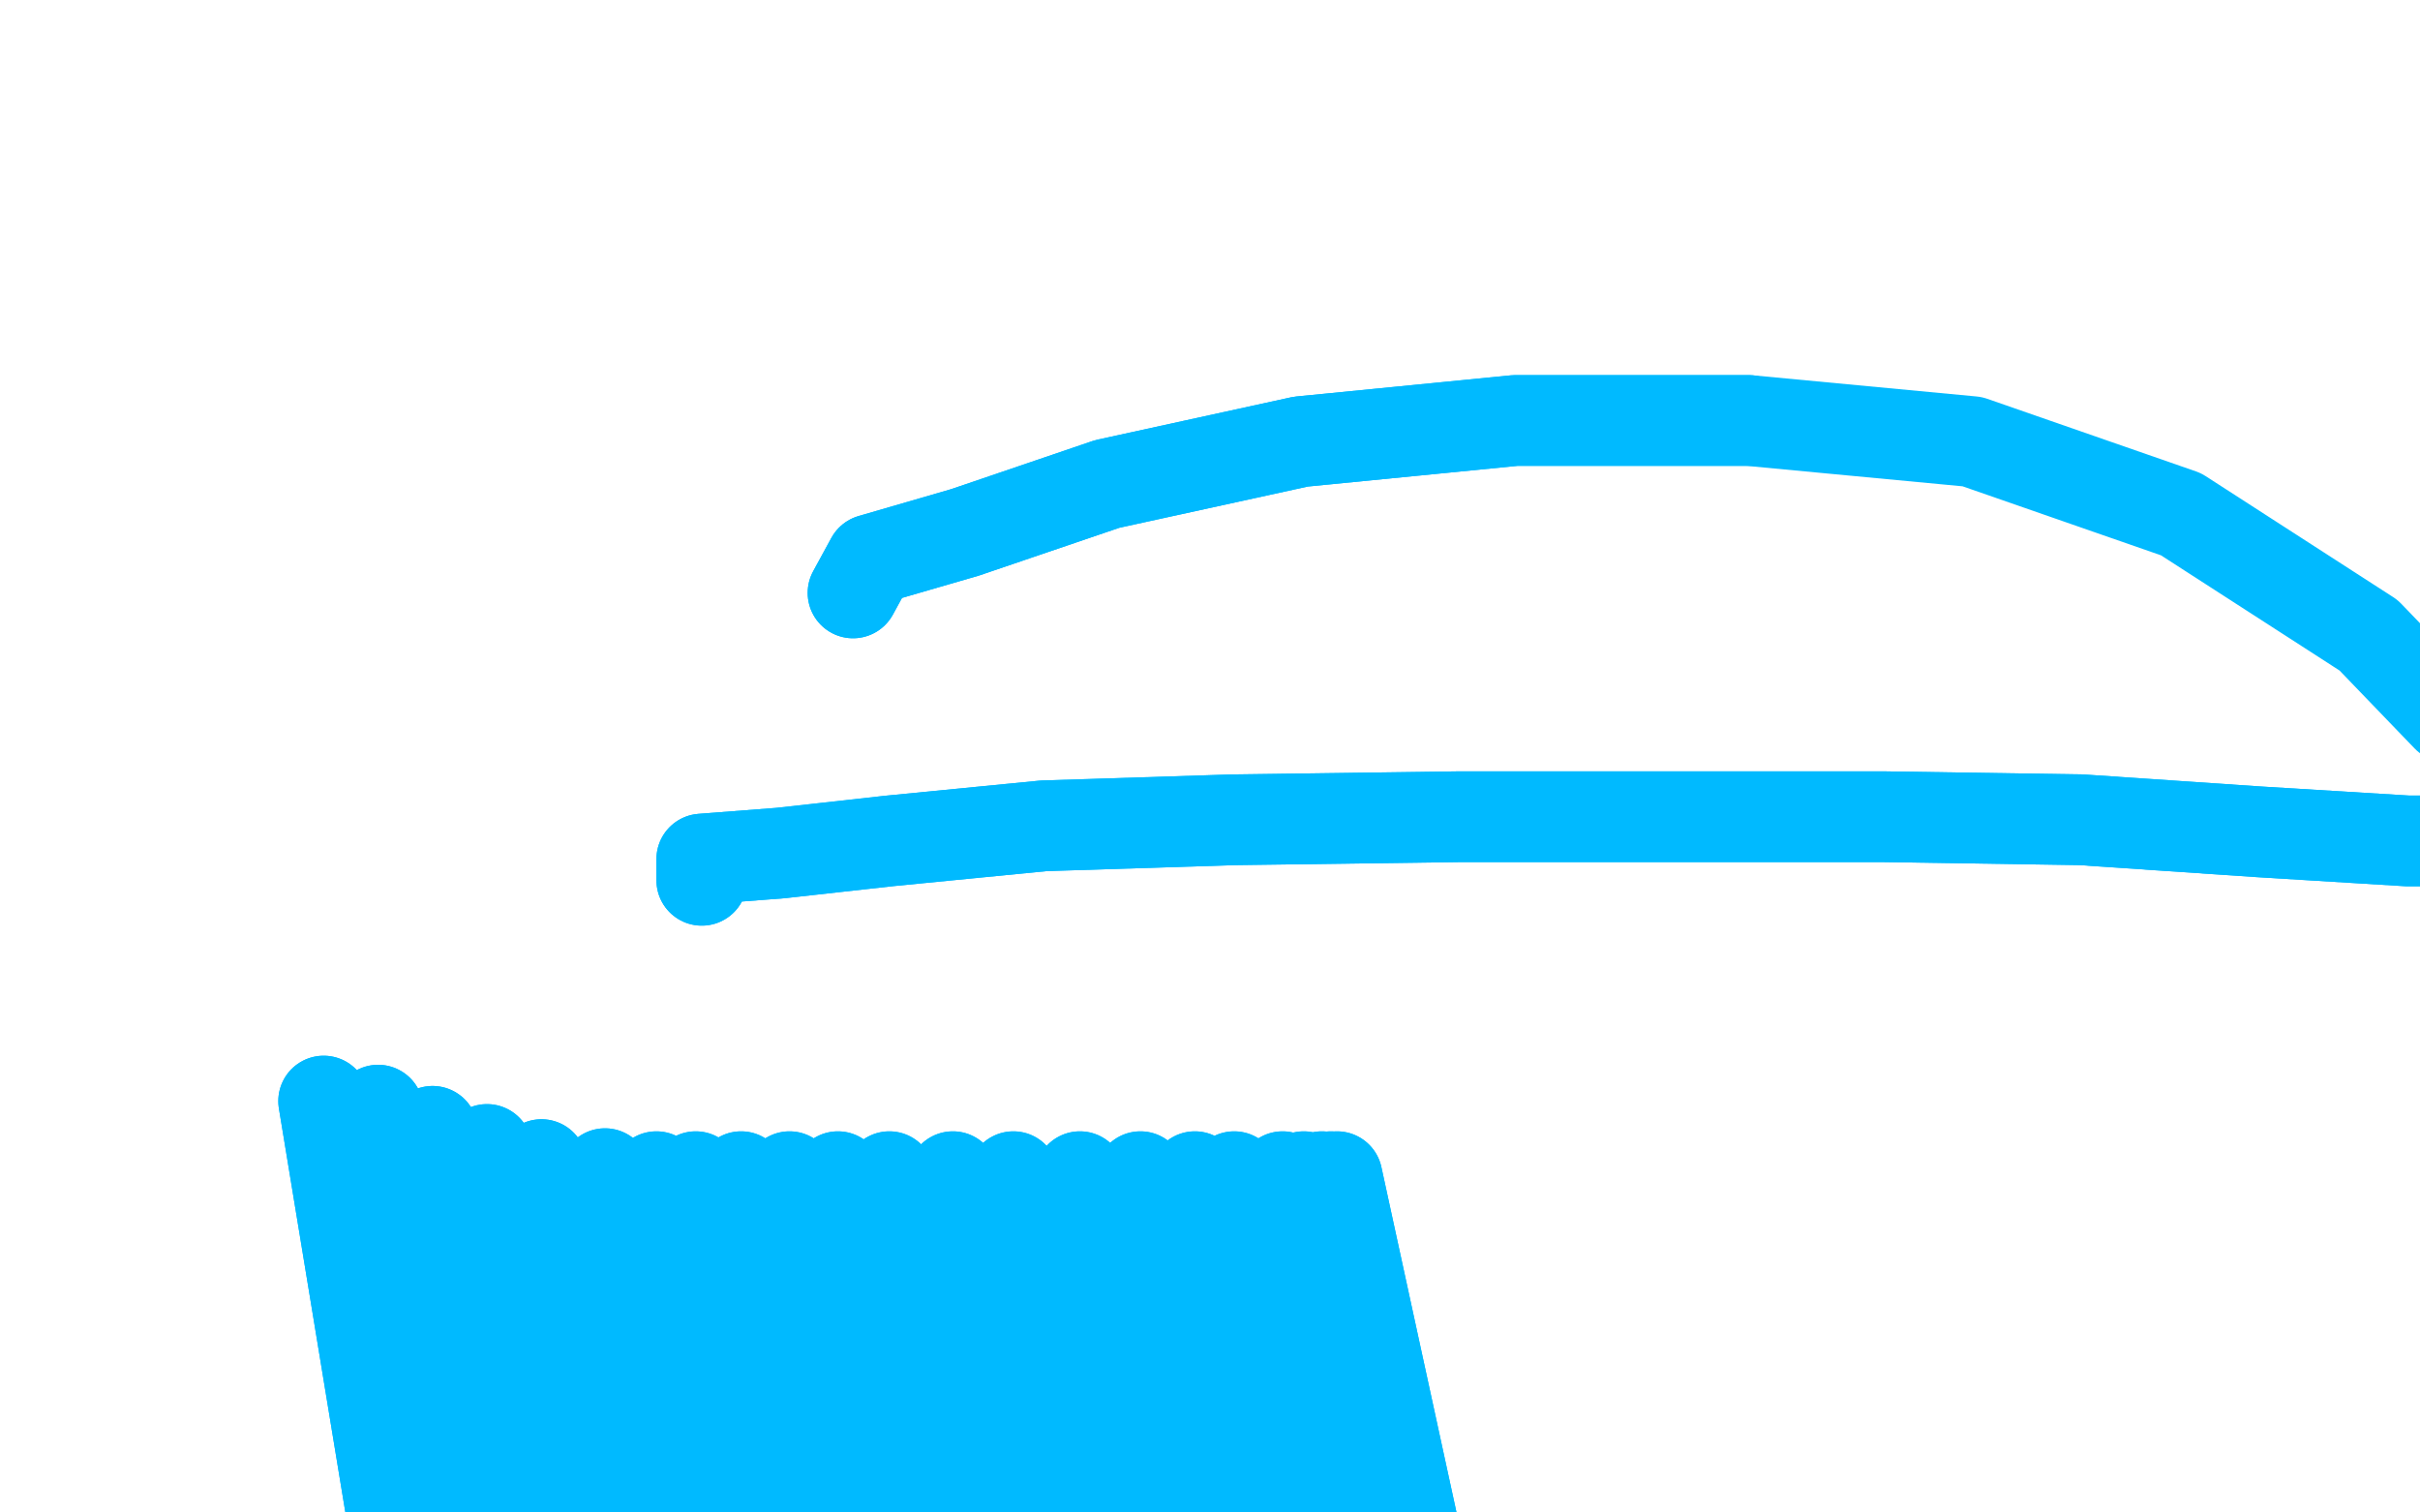 <?xml version="1.0" standalone="no"?>
<!DOCTYPE svg PUBLIC "-//W3C//DTD SVG 1.1//EN"
"http://www.w3.org/Graphics/SVG/1.1/DTD/svg11.dtd">

<svg width="800" height="500" version="1.1" xmlns="http://www.w3.org/2000/svg" xmlns:xlink="http://www.w3.org/1999/xlink" style="stroke-antialiasing: false"><desc>This SVG has been created on https://colorillo.com/</desc><rect x='0' y='0' width='800' height='500' style='fill: rgb(255,255,255); stroke-width:0' /><polyline points="147,652 171,753 171,753 107,364 107,364 191,794 191,794 125,367 125,367 211,830 211,830 143,374 143,374 232,860 232,860 161,380 161,380 256,883 256,883 179,385 179,385 277,896 277,896 200,388 200,388 294,903 294,903 217,389 217,389 310,906 230,389 325,913 245,389 344,922 261,389 368,937 277,389 393,951 294,389 421,964 315,389 449,977 335,389 478,987 357,389 501,993 377,389 523,1001 395,389 543,1004 408,389 556,1005 424,389 565,1005 431,389 569,1005 437,389 573,1005 440,389 576,1005 442,389" style="fill: none; stroke: #00baff; stroke-width: 30; stroke-linejoin: round; stroke-linecap: round; stroke-antialiasing: false; stroke-antialias: 0; opacity: 1.0"/>
<polyline points="147,652 171,753 171,753 107,364 107,364 191,794 191,794 125,367 125,367 211,830 211,830 143,374 143,374 232,860 232,860 161,380 161,380 256,883 256,883 179,385 179,385 277,896 277,896 200,388 200,388 294,903 294,903 217,389 310,906 230,389 325,913 245,389 344,922 261,389 368,937 277,389 393,951 294,389 421,964 315,389 449,977 335,389 478,987 357,389 501,993 377,389 523,1001 395,389 543,1004 408,389 556,1005 424,389 565,1005 431,389 569,1005 437,389 573,1005 440,389 576,1005 442,389" style="fill: none; stroke: #00baff; stroke-width: 30; stroke-linejoin: round; stroke-linecap: round; stroke-antialiasing: false; stroke-antialias: 0; opacity: 1.0"/>
<polyline points="232,291 232,284 232,284 258,282 258,282 294,278 294,278 345,273 345,273 408,271 408,271 482,270 482,270 553,270 623,270 688,271 747,275 796,278 834,278 857,278" style="fill: none; stroke: #00baff; stroke-width: 30; stroke-linejoin: round; stroke-linecap: round; stroke-antialiasing: false; stroke-antialias: 0; opacity: 1.0"/>
<polyline points="232,291 232,284 232,284 258,282 258,282 294,278 294,278 345,273 345,273 408,271 408,271 482,270 553,270 623,270 688,271 747,275 796,278 834,278 857,278 869,270 878,259 880,255" style="fill: none; stroke: #00baff; stroke-width: 30; stroke-linejoin: round; stroke-linecap: round; stroke-antialiasing: false; stroke-antialias: 0; opacity: 1.0"/>
<polyline points="282,196 288,185 288,185 319,176 319,176 366,160 366,160 430,146 430,146 501,139 501,139 578,139 578,139" style="fill: none; stroke: #00baff; stroke-width: 30; stroke-linejoin: round; stroke-linecap: round; stroke-antialiasing: false; stroke-antialias: 0; opacity: 1.0"/>
<polyline points="282,196 288,185 288,185 319,176 319,176 366,160 366,160 430,146 430,146 501,139 501,139 578,139 652,146 721,170 783,210 809,237" style="fill: none; stroke: #00baff; stroke-width: 30; stroke-linejoin: round; stroke-linecap: round; stroke-antialiasing: false; stroke-antialias: 0; opacity: 1.0"/>
</svg>
